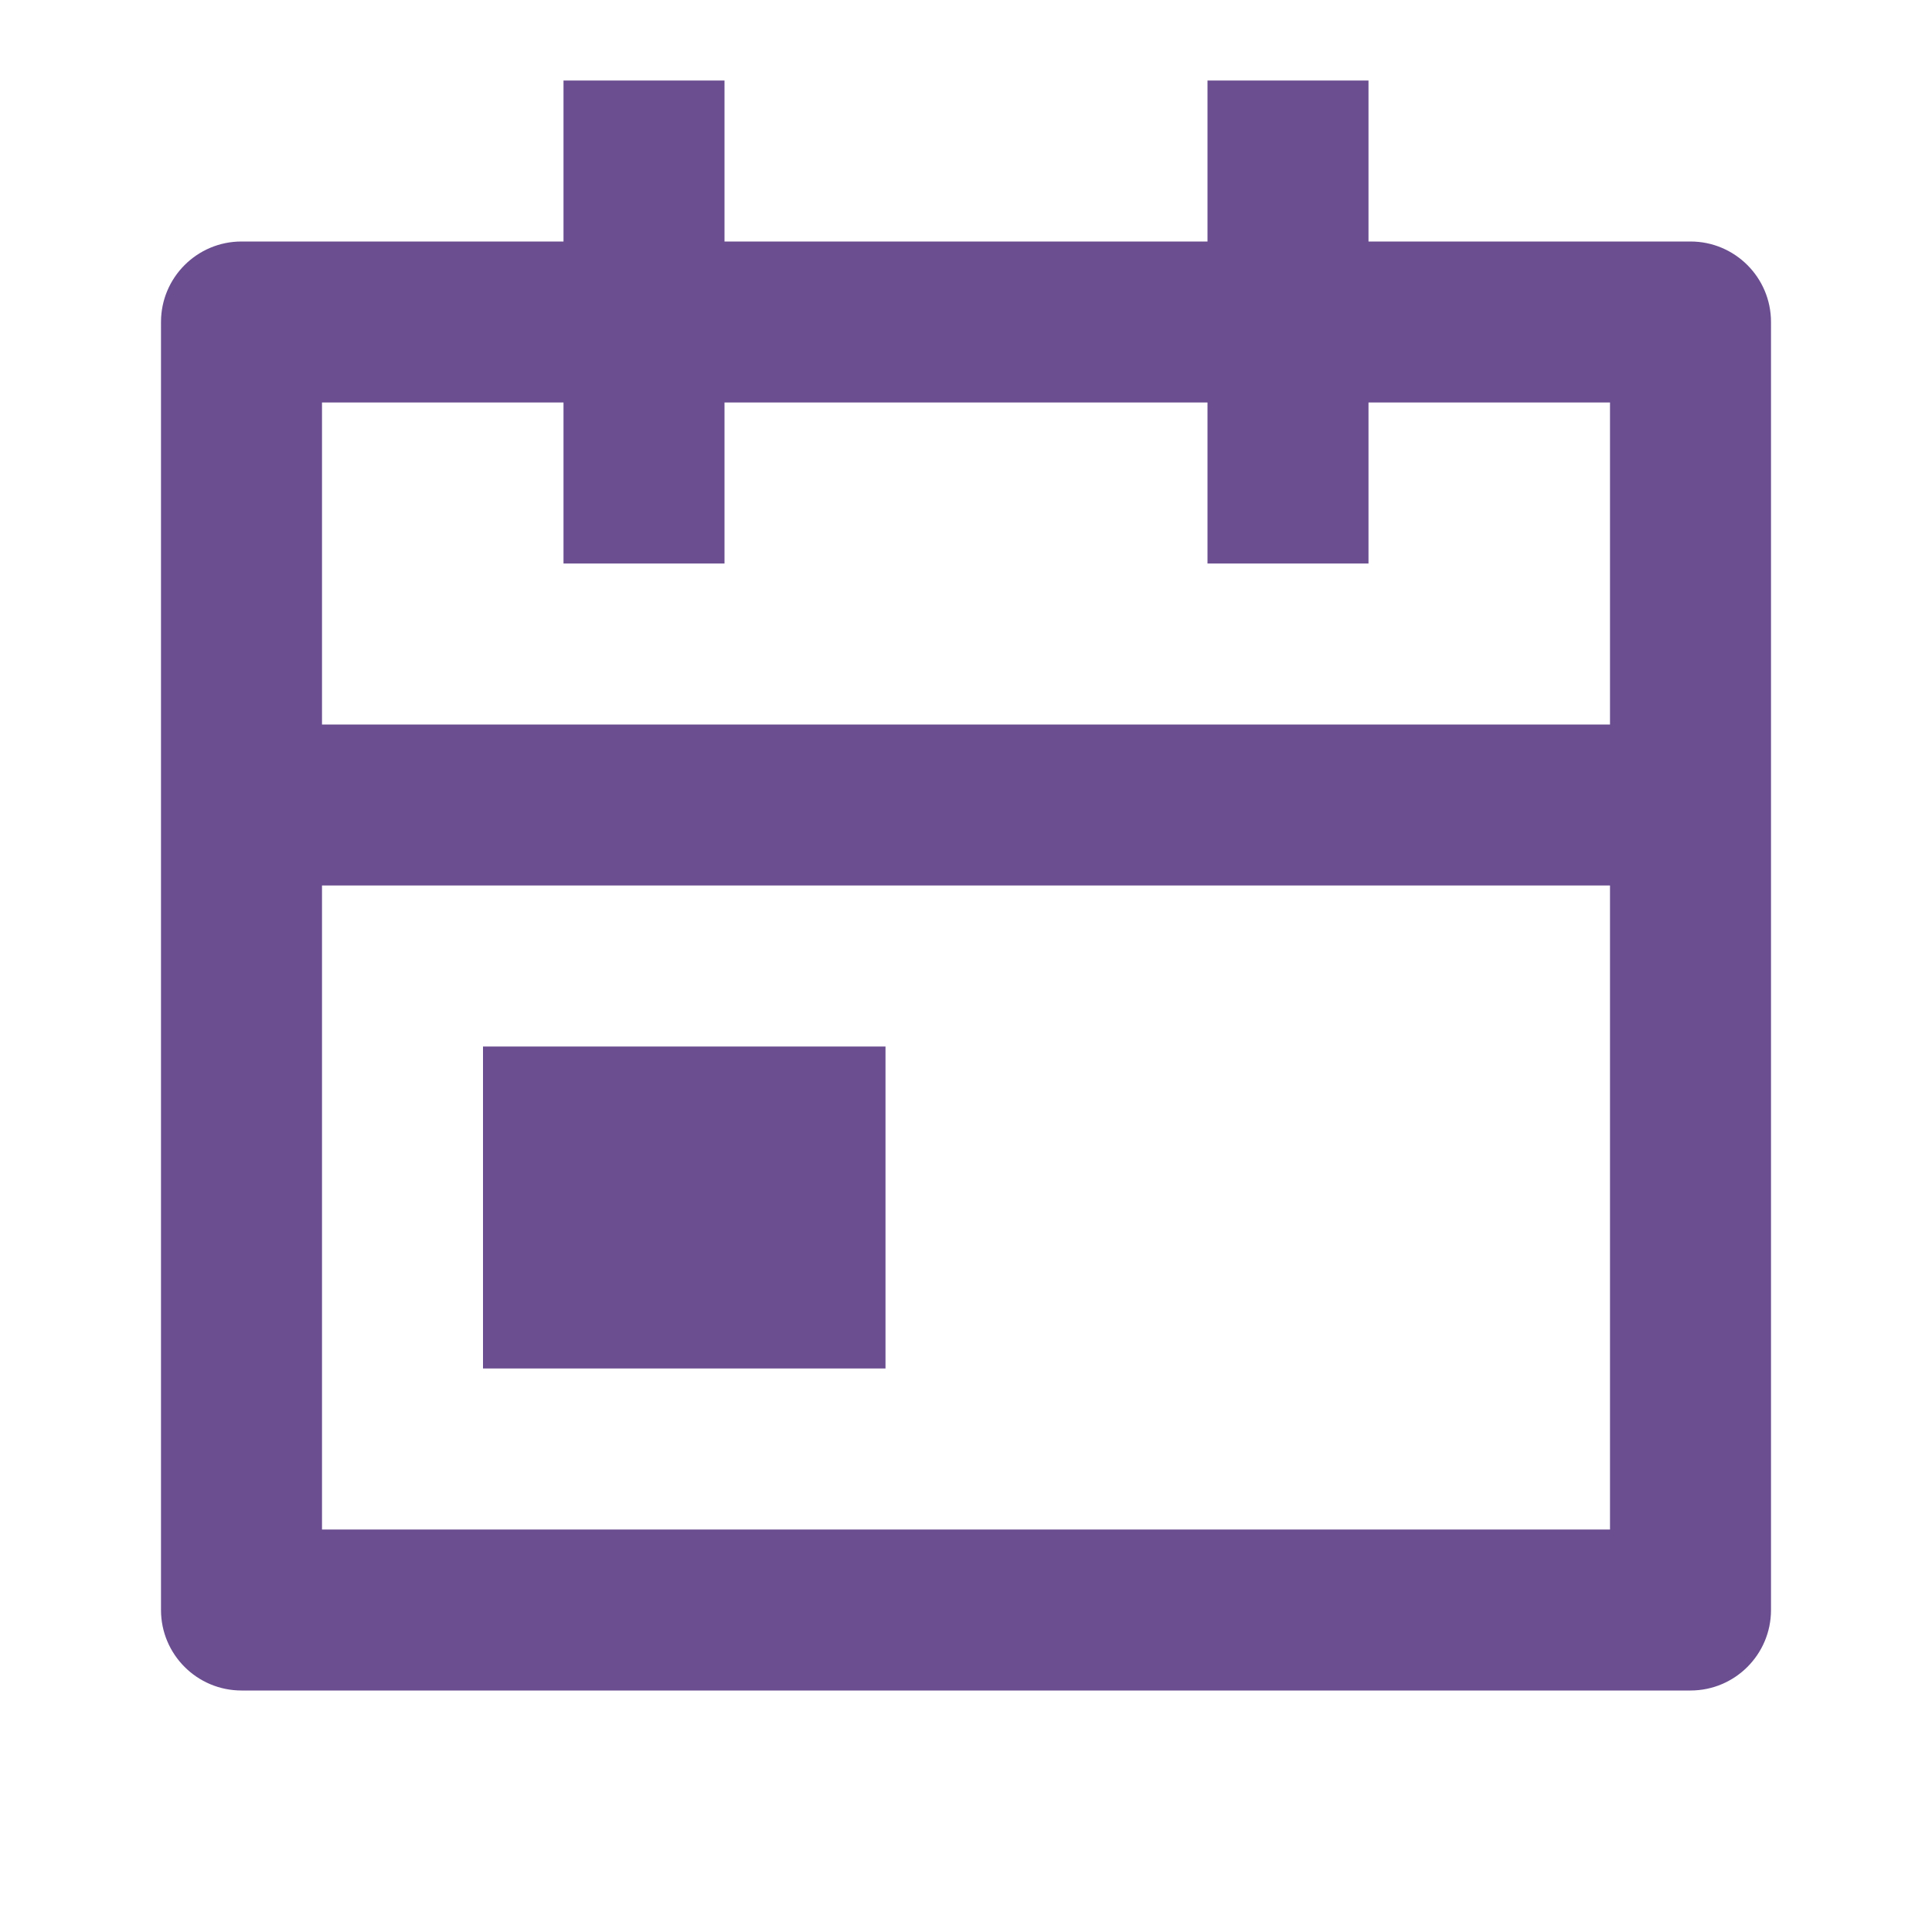 <svg xmlns="http://www.w3.org/2000/svg" width="18" height="18" viewBox="0 0 18 18">
  <g fill="none" fill-rule="evenodd">
    <polygon points="0 0 18 0 18 18 0 18"/>
    <path fill="#6A4E90" fill-rule="nonzero" d="M12.75,2.25 L15.75,2.25 C16.164,2.25 16.5,2.586 16.5,3 L16.5,15 C16.5,15.414 16.164,15.75 15.75,15.75 L2.25,15.75 C1.836,15.75 1.5,15.414 1.5,15 L1.5,3 C1.5,2.586 1.836,2.25 2.25,2.25 L5.25,2.25 L5.25,0.75 L6.75,0.75 L6.75,2.25 L11.25,2.25 L11.25,0.75 L12.75,0.75 L12.75,2.25 Z M15,6.75 L15,3.75 L12.75,3.75 L12.75,5.25 L11.25,5.25 L11.25,3.75 L6.75,3.75 L6.75,5.25 L5.25,5.25 L5.25,3.75 L3,3.75 L3,6.75 L15,6.75 Z M15,8.25 L3,8.25 L3,14.25 L15,14.25 L15,8.25 Z M4.5,9.75 L8.25,9.75 L8.25,12.75 L4.5,12.75 L4.5,9.75 Z"/>
  </g>
</svg>
